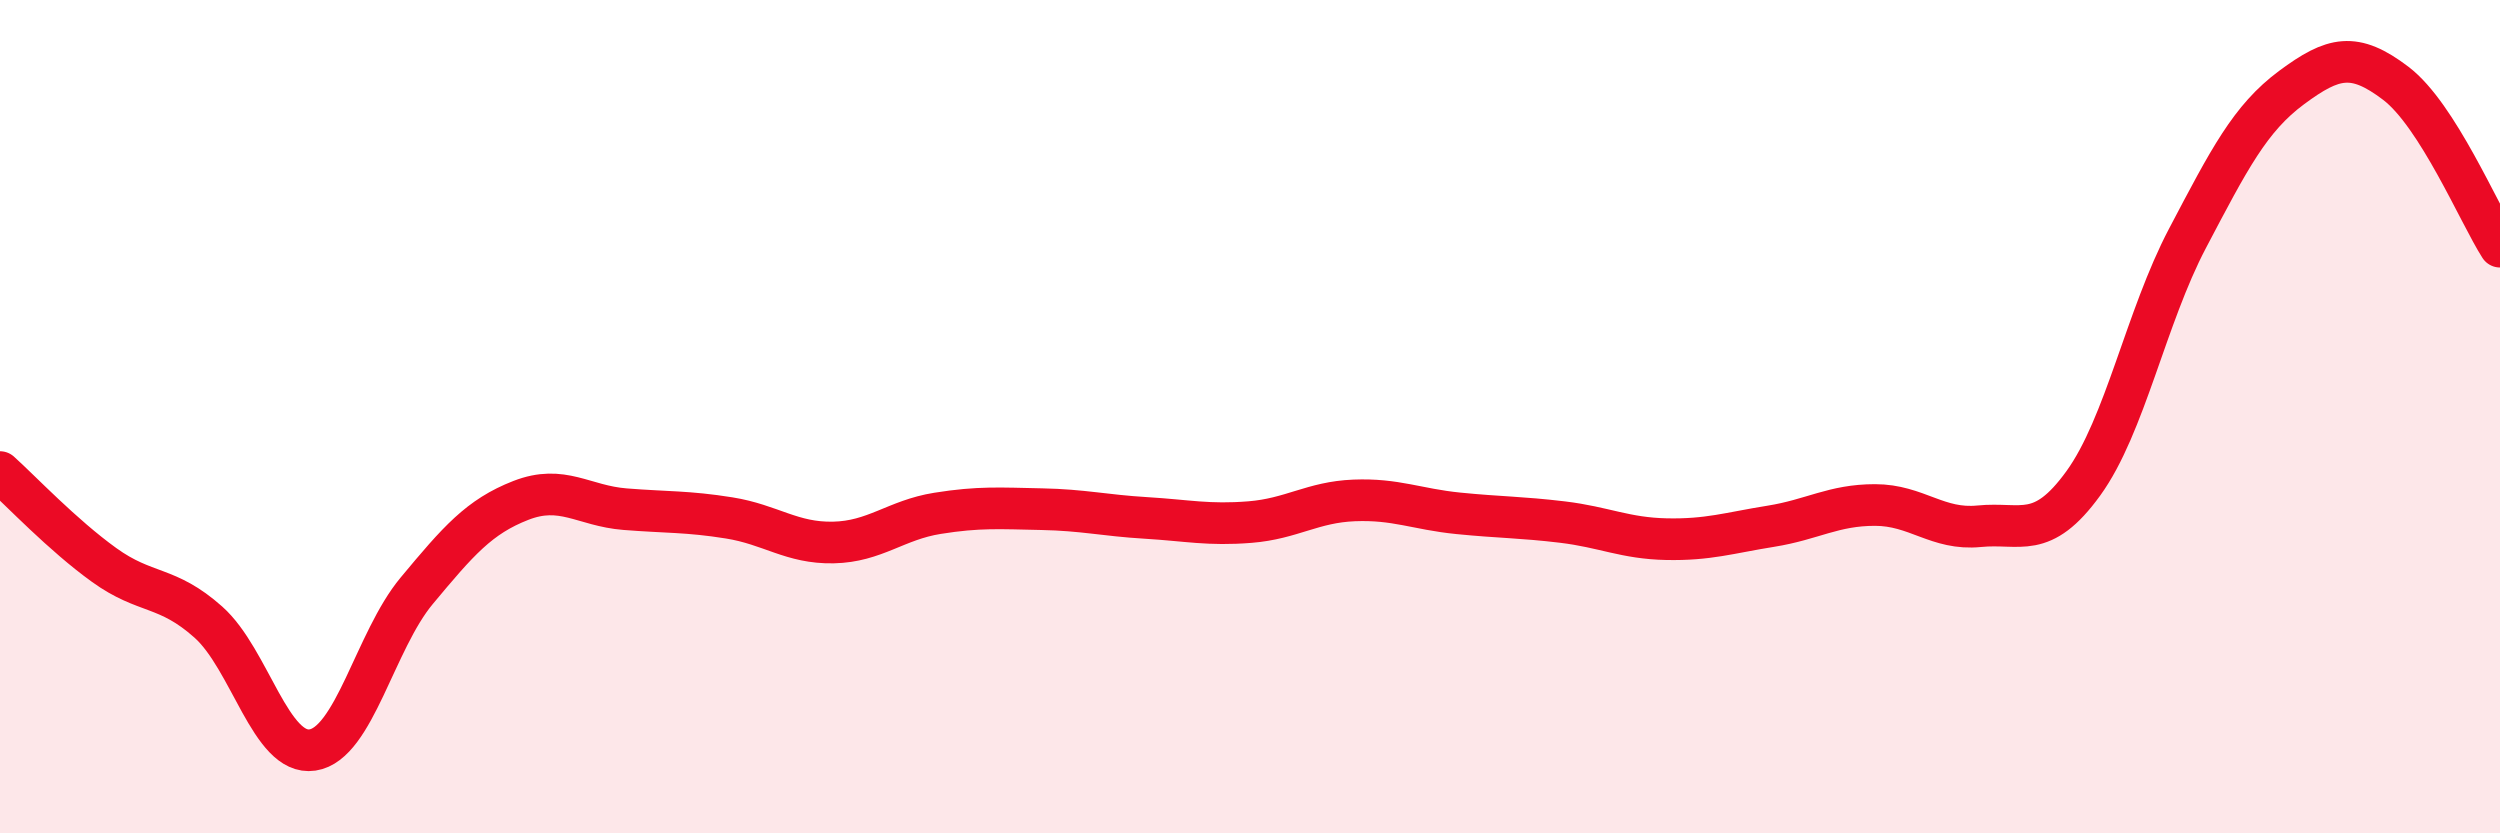 
    <svg width="60" height="20" viewBox="0 0 60 20" xmlns="http://www.w3.org/2000/svg">
      <path
        d="M 0,11.33 C 0.5,11.78 1.5,12.84 2.5,13.56 C 3.5,14.28 4,14.04 5,14.93 C 6,15.82 6.5,18.15 7.5,18 C 8.5,17.85 9,15.38 10,14.18 C 11,12.98 11.5,12.4 12.5,12.01 C 13.5,11.62 14,12.14 15,12.22 C 16,12.3 16.5,12.27 17.5,12.43 C 18.5,12.59 19,13.04 20,13.02 C 21,13 21.5,12.48 22.5,12.32 C 23.5,12.16 24,12.2 25,12.22 C 26,12.24 26.5,12.37 27.5,12.43 C 28.5,12.49 29,12.61 30,12.53 C 31,12.45 31.5,12.05 32.5,12.01 C 33.5,11.97 34,12.22 35,12.32 C 36,12.42 36.5,12.41 37.5,12.53 C 38.5,12.65 39,12.92 40,12.94 C 41,12.96 41.5,12.79 42.5,12.63 C 43.5,12.47 44,12.12 45,12.12 C 46,12.12 46.5,12.73 47.5,12.63 C 48.5,12.53 49,12.98 50,11.6 C 51,10.22 51.5,7.62 52.5,5.72 C 53.5,3.82 54,2.84 55,2.1 C 56,1.36 56.5,1.24 57.5,2 C 58.5,2.76 59.5,5.14 60,5.92L60 20L0 20Z"
        fill="#EB0A25"
        opacity="0.1"
        stroke-linecap="round"
        stroke-linejoin="round"
      />
      <path
        d="M 0,11.33 C 0.5,11.78 1.5,12.84 2.5,13.56 C 3.5,14.28 4,14.04 5,14.93 C 6,15.82 6.5,18.15 7.5,18 C 8.5,17.85 9,15.38 10,14.18 C 11,12.98 11.5,12.4 12.5,12.01 C 13.5,11.62 14,12.14 15,12.22 C 16,12.3 16.5,12.27 17.5,12.43 C 18.5,12.59 19,13.04 20,13.02 C 21,13 21.5,12.48 22.5,12.32 C 23.5,12.16 24,12.2 25,12.22 C 26,12.24 26.5,12.37 27.5,12.43 C 28.5,12.49 29,12.61 30,12.53 C 31,12.45 31.5,12.05 32.5,12.01 C 33.5,11.97 34,12.22 35,12.32 C 36,12.42 36.5,12.41 37.5,12.53 C 38.5,12.65 39,12.92 40,12.94 C 41,12.96 41.5,12.79 42.5,12.63 C 43.5,12.47 44,12.12 45,12.12 C 46,12.12 46.5,12.73 47.5,12.63 C 48.5,12.53 49,12.98 50,11.6 C 51,10.22 51.5,7.62 52.5,5.72 C 53.5,3.82 54,2.84 55,2.1 C 56,1.36 56.5,1.24 57.5,2 C 58.5,2.76 59.5,5.14 60,5.92"
        stroke="#EB0A25"
        stroke-width="1"
        fill="none"
        stroke-linecap="round"
        stroke-linejoin="round"
      />
    </svg>
  